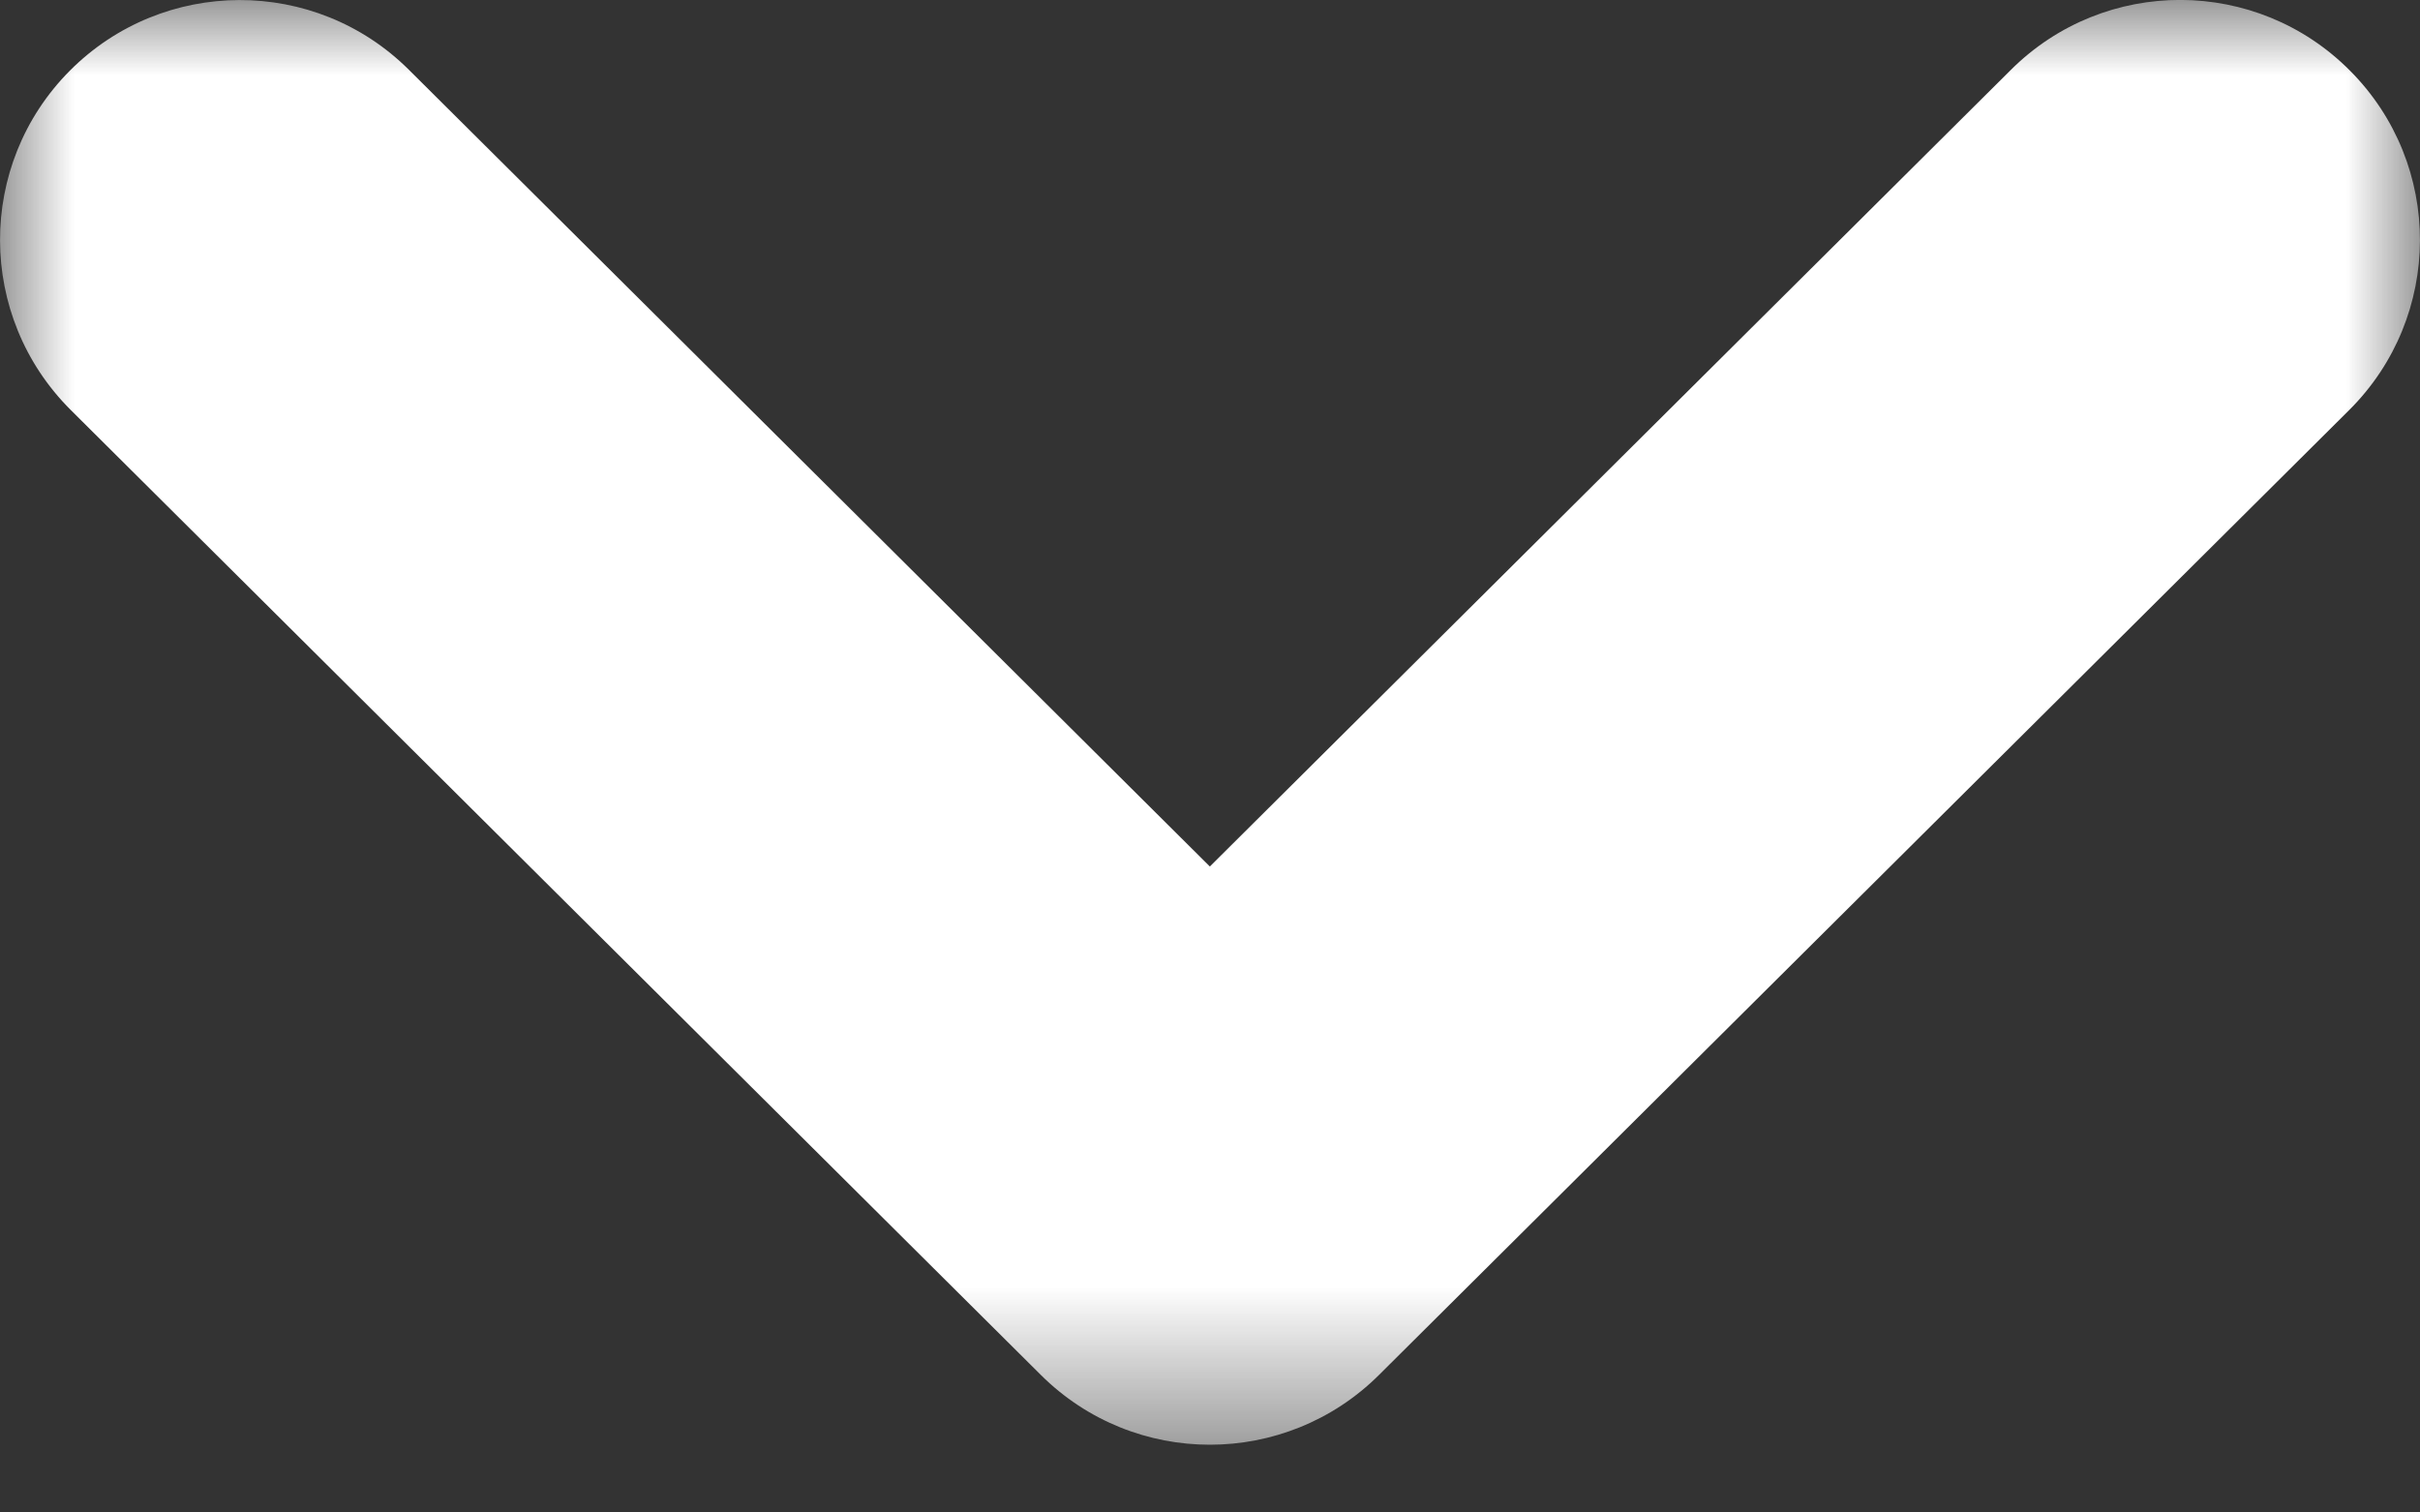 <?xml version="1.0" encoding="UTF-8"?>
<svg width="16px" height="10px" viewBox="0 0 16 10" version="1.1" xmlns="http://www.w3.org/2000/svg" xmlns:xlink="http://www.w3.org/1999/xlink">
    <rect x="0" y="0" width="16" height="10" fill="#333333" stroke="none"/>
    <!-- Generator: sketchtool 52.6 (67491) - http://www.bohemiancoding.com/sketch -->
    <title>0E26B64A-4FDB-4A2F-A106-54E61137E0C6</title>
    <desc>Created with sketchtool.</desc>
    <defs>
        <polygon id="path-1" points="0.001 -0 16 -0 16 9.552 0.001 9.552"></polygon>
    </defs>
    <g id="Core-Site-Design" stroke="none" stroke-width="1" fill="none" fill-rule="evenodd">
        <g id="0.0-Home" transform="translate(-738, -733)">
            <g id="home-hero-/-desktop">
                <g id="Group-8">
                    <g id="home-page-/-learn-more" transform="translate(657, 731)">
                        <g id="downchev_white" transform="translate(81, 2)">
                            <mask id="mask-2" fill="green">
                                <use xlink:href="#path-1"></use>
                            </mask>
                            <g id="Clip-2"></g>
                            <path d="M15.538,0.468 C14.921,-0.154 13.916,-0.157 13.295,0.462 L7.999,5.729 L2.704,0.462 C2.084,-0.156 1.079,-0.153 0.461,0.468 C-0.156,1.089 -0.153,2.093 0.468,2.711 L6.881,9.09 C7.19,9.398 7.595,9.552 7.999,9.552 C8.403,9.552 8.809,9.398 9.118,9.09 L15.532,2.711 C16.153,2.093 16.156,1.089 15.538,0.468" id="Fill-1" fill="#FFFFFF" mask="url(#mask-2)"></path>
                        </g>
                    </g>
                </g>
            </g>
        </g>
    </g>
</svg>
